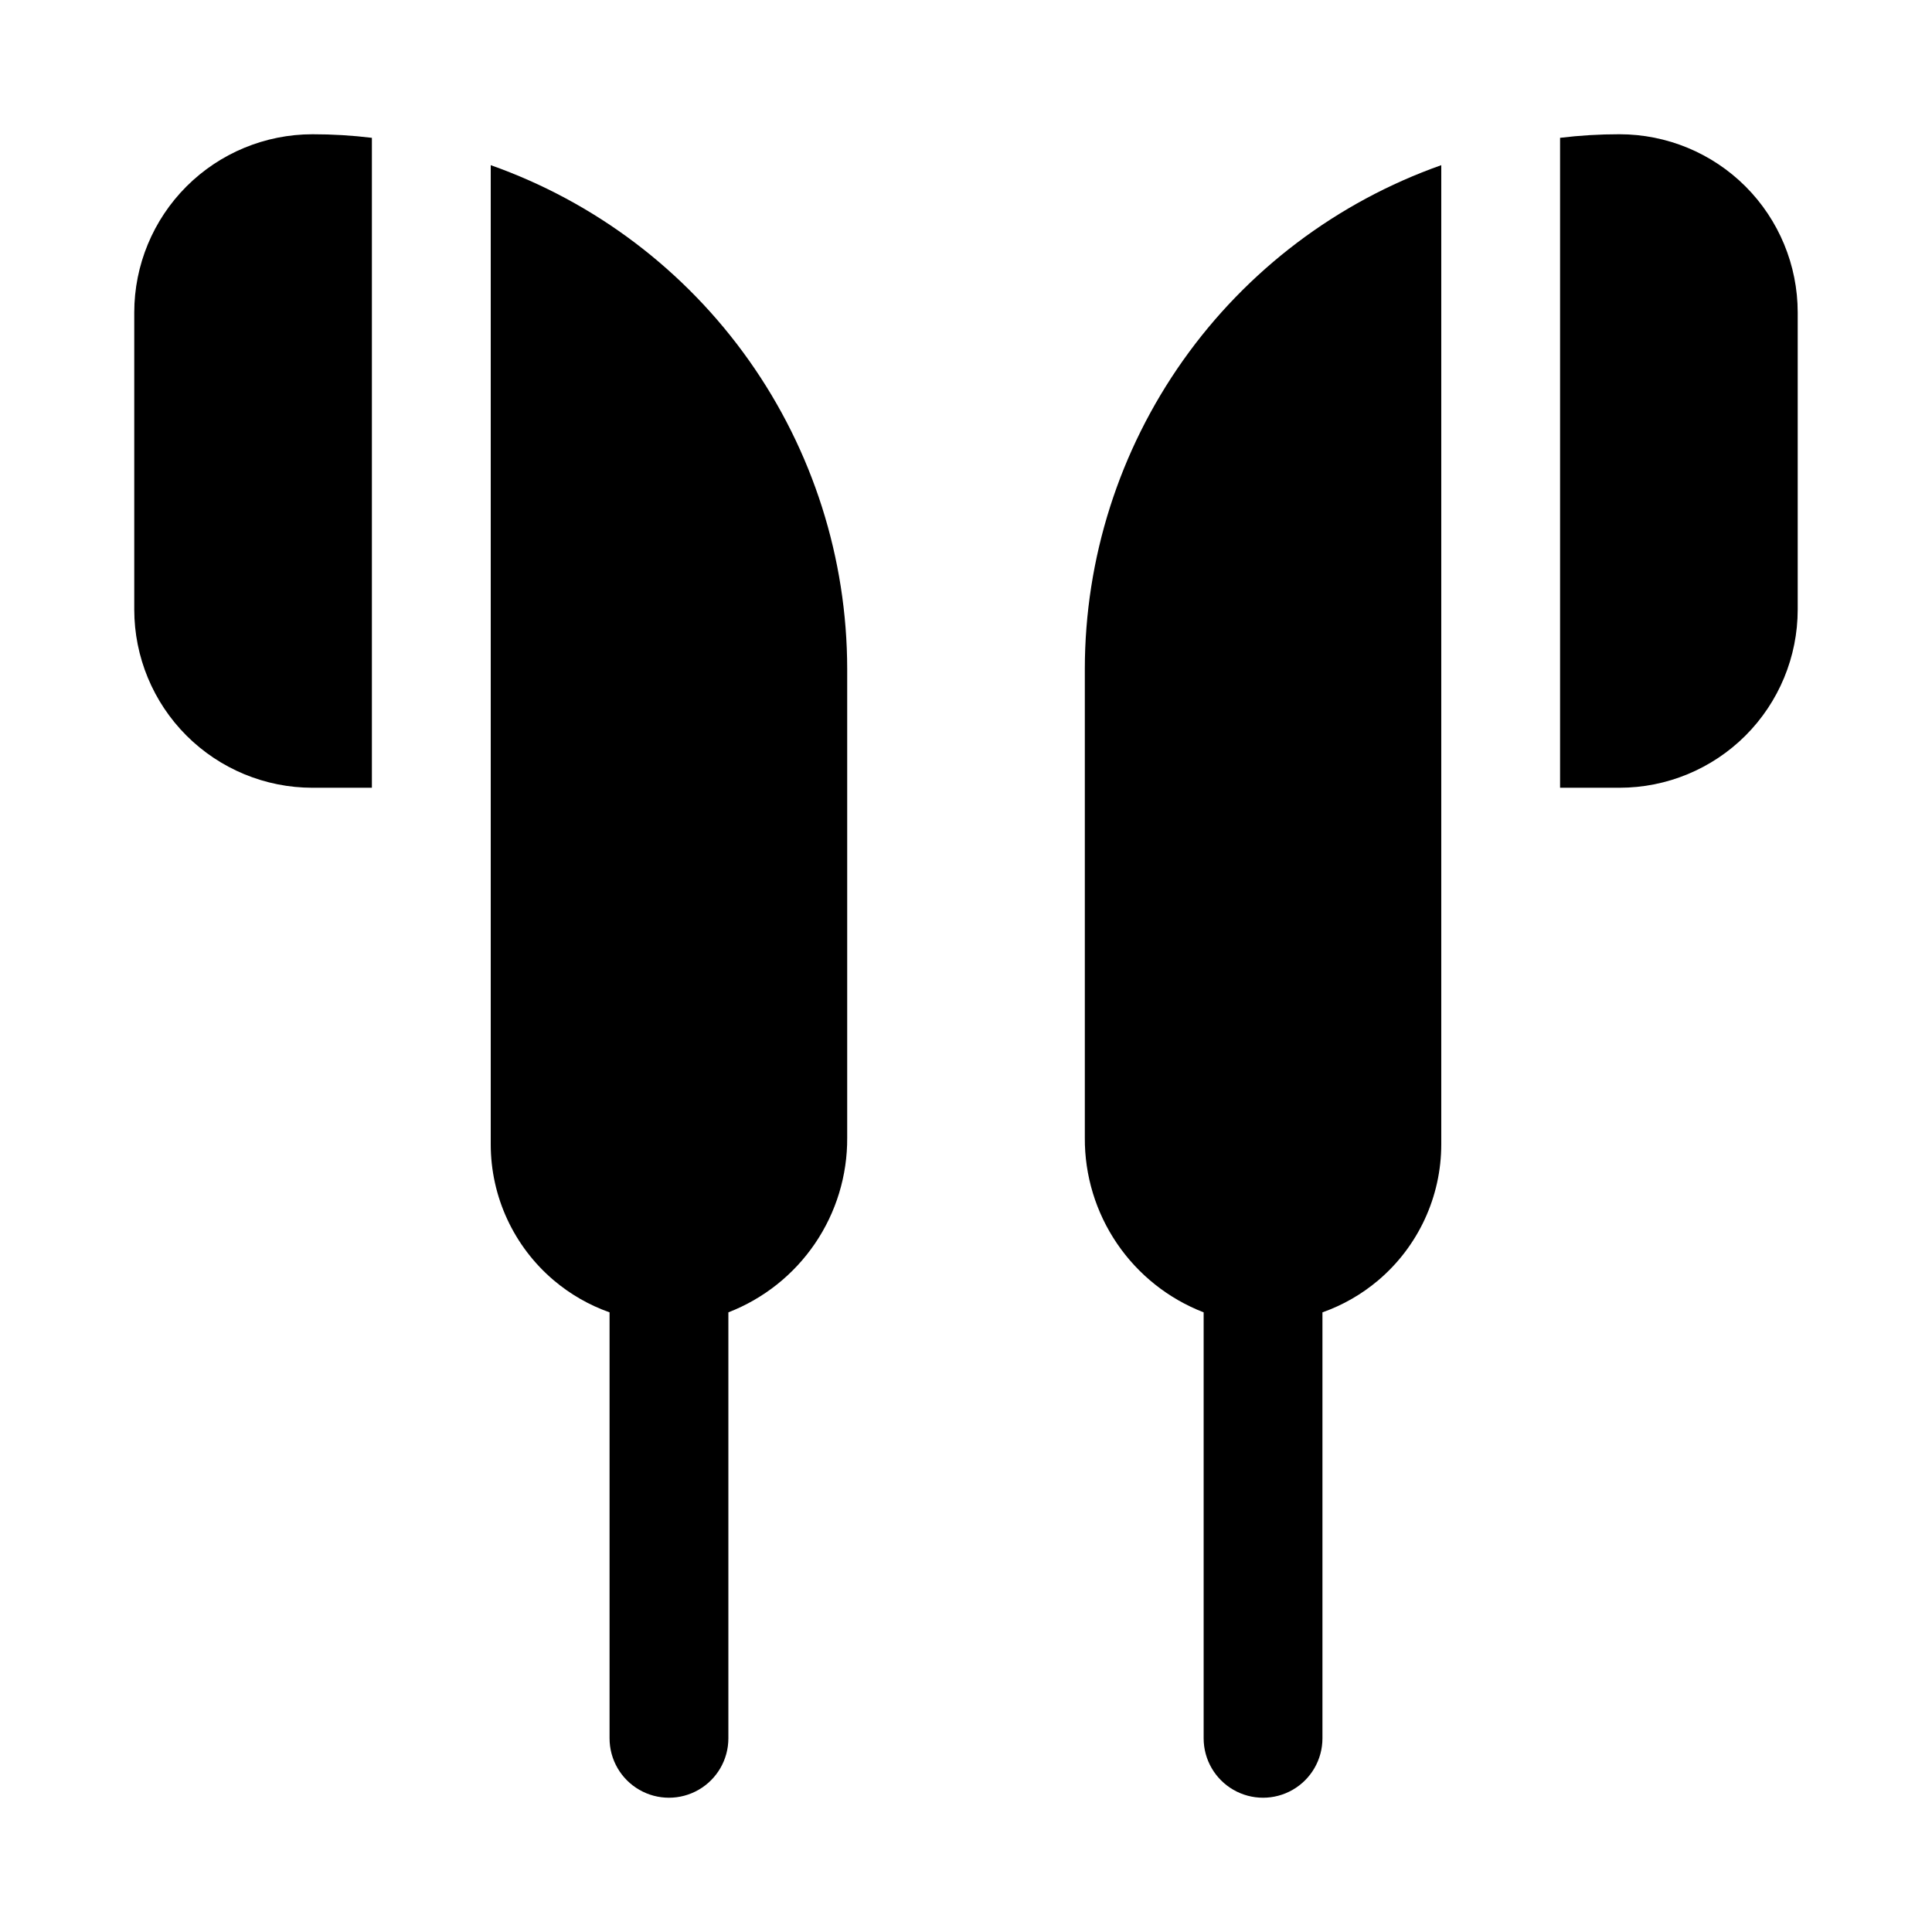 <?xml version="1.0" encoding="UTF-8"?>
<!-- The Best Svg Icon site in the world: iconSvg.co, Visit us! https://iconsvg.co -->
<svg fill="#000000" width="800px" height="800px" version="1.1" viewBox="144 144 512 512" xmlns="http://www.w3.org/2000/svg">
 <g>
  <path d="m620.41 226.81v78.723c0 12.527-4.977 24.539-13.832 33.398-8.859 8.855-20.871 13.832-33.398 13.832h-15.746v-172.24c5.227-0.633 10.484-0.949 15.746-0.945 12.527 0 24.539 4.977 33.398 13.832 8.855 8.859 13.832 20.875 13.832 33.398z"/>
  <path d="m226.81 179.58c5.266-0.004 10.523 0.312 15.746 0.945v172.24h-15.746c-12.523 0-24.539-4.977-33.398-13.832-8.855-8.859-13.832-20.871-13.832-33.398v-78.723c0-12.523 4.977-24.539 13.832-33.398 8.859-8.855 20.875-13.832 33.398-13.832z"/>
  <path d="m431.49 321.28v124.22c-0.07 9.996 2.906 19.781 8.531 28.047 5.625 8.27 13.629 14.629 22.957 18.238v112.89c0 5.625 3 10.82 7.871 13.633s10.871 2.812 15.742 0 7.871-8.008 7.871-13.633v-112.89c5.41-1.91 10.426-4.793 14.801-8.5 10.594-8.98 16.695-22.168 16.688-36.055v-259.46c-27.609 9.762-51.52 27.84-68.438 51.75-16.914 23.906-26.008 52.473-26.023 81.758z"/>
  <path d="m274.05 187.77v259.46c-0.008 13.887 6.094 27.074 16.688 36.055 4.375 3.707 9.391 6.59 14.801 8.5v112.89c0 5.625 3 10.82 7.871 13.633s10.871 2.812 15.742 0c4.875-2.812 7.875-8.008 7.875-13.633v-112.89c9.324-3.609 17.328-9.969 22.953-18.238 5.625-8.266 8.602-18.051 8.535-28.047v-124.22c-0.02-29.285-9.109-57.852-26.027-81.758-16.918-23.91-40.824-41.988-68.438-51.75z"/>
 </g>
</svg>